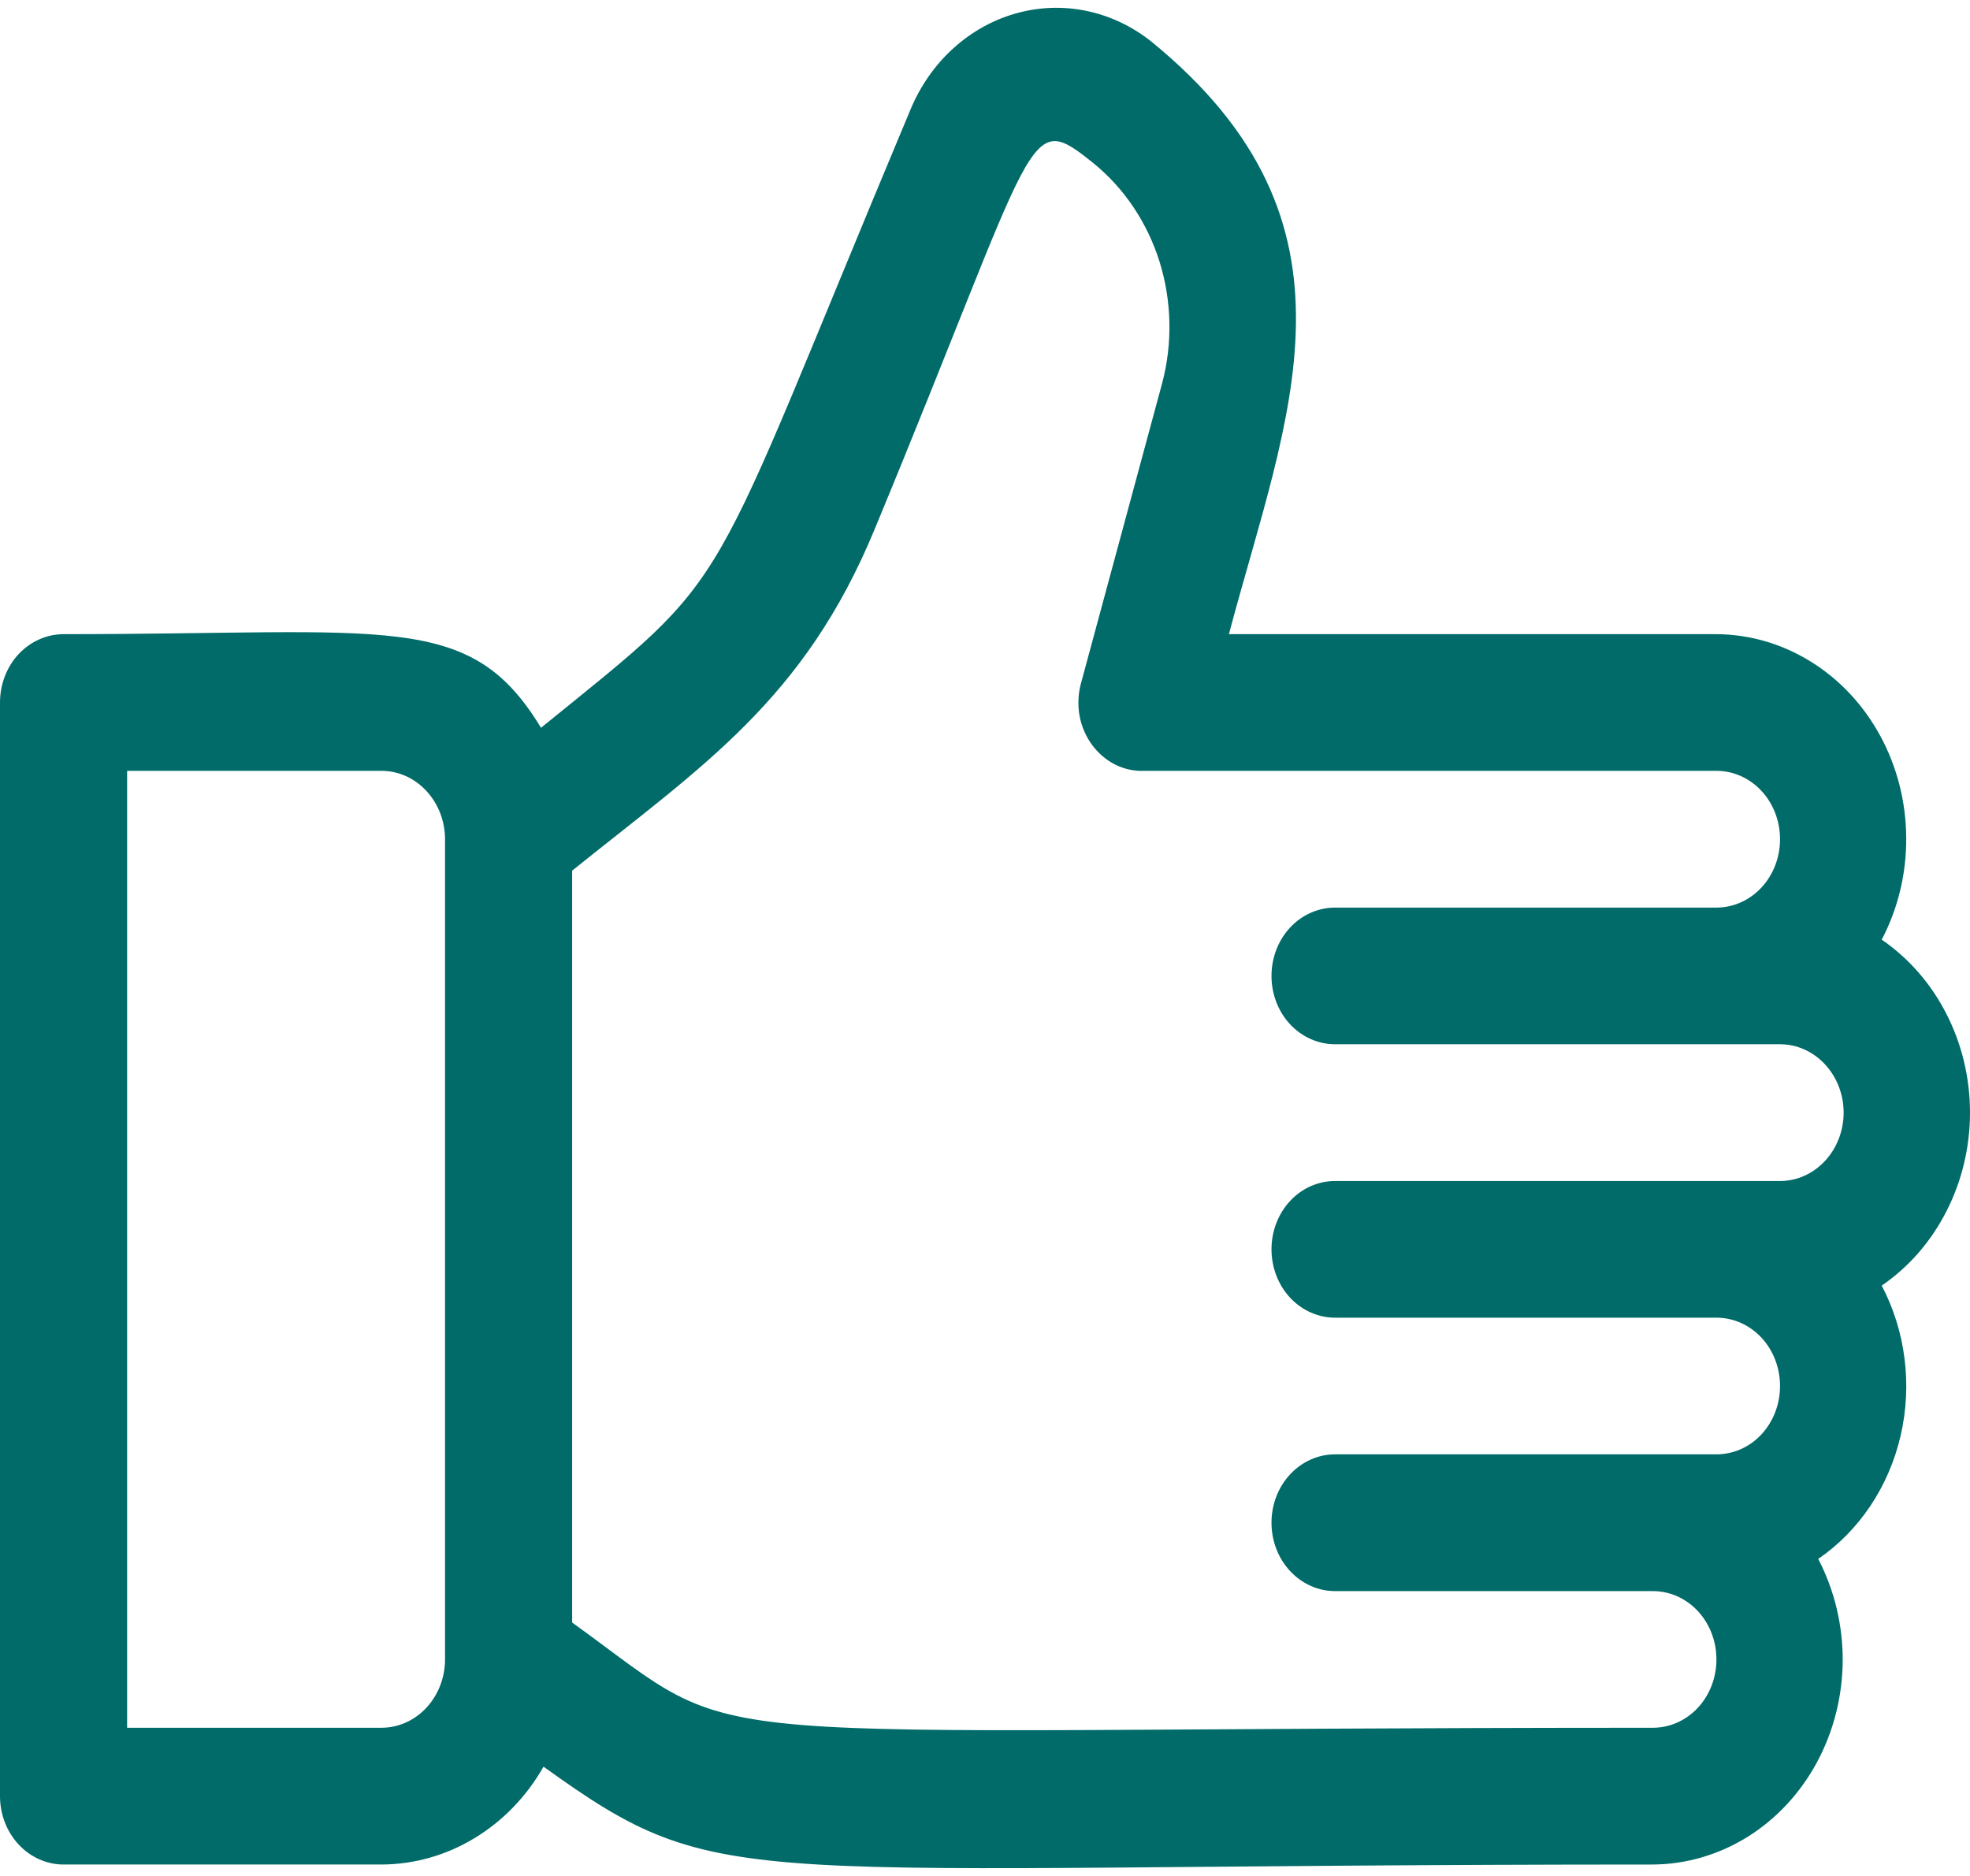 <svg width="21" height="20" viewBox="0 0 21 20" fill="none" xmlns="http://www.w3.org/2000/svg">
<path d="M20.059 10.018C20.233 9.686 20.323 9.312 20.32 8.931C20.318 8.55 20.223 8.177 20.045 7.848C19.867 7.519 19.612 7.245 19.305 7.055C18.999 6.864 18.651 6.763 18.297 6.761H13.1C13.723 4.415 14.658 2.389 12.273 0.443C12.068 0.28 11.832 0.168 11.581 0.116C11.331 0.064 11.072 0.074 10.826 0.144C10.579 0.214 10.35 0.343 10.156 0.521C9.962 0.698 9.808 0.921 9.704 1.172C7.455 6.535 7.895 6.032 5.767 7.759C5.008 6.506 4.154 6.761 0.678 6.761C0.498 6.761 0.326 6.838 0.198 6.974C0.071 7.111 0 7.296 0 7.49V19.149C0 19.342 0.071 19.527 0.198 19.664C0.326 19.801 0.498 19.878 0.678 19.878H4.066C4.413 19.877 4.754 19.781 5.056 19.598C5.359 19.416 5.613 19.153 5.794 18.835C7.732 20.227 7.732 19.878 17.62 19.878C17.974 19.876 18.321 19.774 18.628 19.584C18.934 19.393 19.189 19.12 19.367 18.791C19.545 18.462 19.64 18.088 19.643 17.708C19.645 17.327 19.555 16.952 19.382 16.62C19.82 16.32 20.134 15.85 20.26 15.308C20.386 14.766 20.314 14.192 20.059 13.706C20.348 13.508 20.585 13.236 20.749 12.913C20.914 12.591 21 12.229 21 11.862C21 11.494 20.914 11.133 20.749 10.81C20.585 10.488 20.348 10.216 20.059 10.018ZM4.744 17.692C4.744 17.885 4.672 18.07 4.545 18.207C4.418 18.343 4.246 18.42 4.066 18.42H1.355V8.218H4.066C4.246 8.218 4.418 8.295 4.545 8.432C4.672 8.568 4.744 8.754 4.744 8.947V17.692ZM17.62 18.42C6.858 18.42 8.071 18.719 6.099 17.298V9.282C7.495 8.16 8.573 7.461 9.325 5.639C11.087 1.383 10.931 1.157 11.656 1.74C11.984 2.006 12.23 2.373 12.361 2.791C12.491 3.21 12.501 3.662 12.388 4.087L11.521 7.293C11.492 7.403 11.488 7.52 11.508 7.632C11.529 7.745 11.575 7.851 11.641 7.941C11.707 8.031 11.792 8.103 11.889 8.152C11.986 8.2 12.092 8.223 12.198 8.218H18.297C18.477 8.218 18.65 8.295 18.777 8.432C18.904 8.568 18.975 8.754 18.975 8.947C18.975 9.14 18.904 9.326 18.777 9.462C18.65 9.599 18.477 9.676 18.297 9.676H14.231C14.052 9.676 13.879 9.753 13.752 9.889C13.625 10.026 13.554 10.211 13.554 10.405C13.554 10.598 13.625 10.783 13.752 10.92C13.879 11.056 14.052 11.133 14.231 11.133H18.975C19.155 11.133 19.327 11.21 19.454 11.347C19.581 11.483 19.653 11.669 19.653 11.862C19.653 12.055 19.581 12.241 19.454 12.377C19.327 12.514 19.155 12.591 18.975 12.591H14.231C14.052 12.591 13.879 12.667 13.752 12.804C13.625 12.941 13.554 13.126 13.554 13.319C13.554 13.512 13.625 13.698 13.752 13.835C13.879 13.971 14.052 14.048 14.231 14.048H18.297C18.477 14.048 18.65 14.125 18.777 14.261C18.904 14.398 18.975 14.583 18.975 14.777C18.975 14.97 18.904 15.155 18.777 15.292C18.65 15.429 18.477 15.505 18.297 15.505H14.231C14.052 15.505 13.879 15.582 13.752 15.719C13.625 15.855 13.554 16.041 13.554 16.234C13.554 16.427 13.625 16.613 13.752 16.749C13.879 16.886 14.052 16.963 14.231 16.963H17.62C17.8 16.963 17.972 17.04 18.099 17.176C18.226 17.313 18.297 17.498 18.297 17.692C18.297 17.885 18.226 18.07 18.099 18.207C17.972 18.343 17.8 18.42 17.62 18.42Z" fill="#006B68"/>
</svg>
